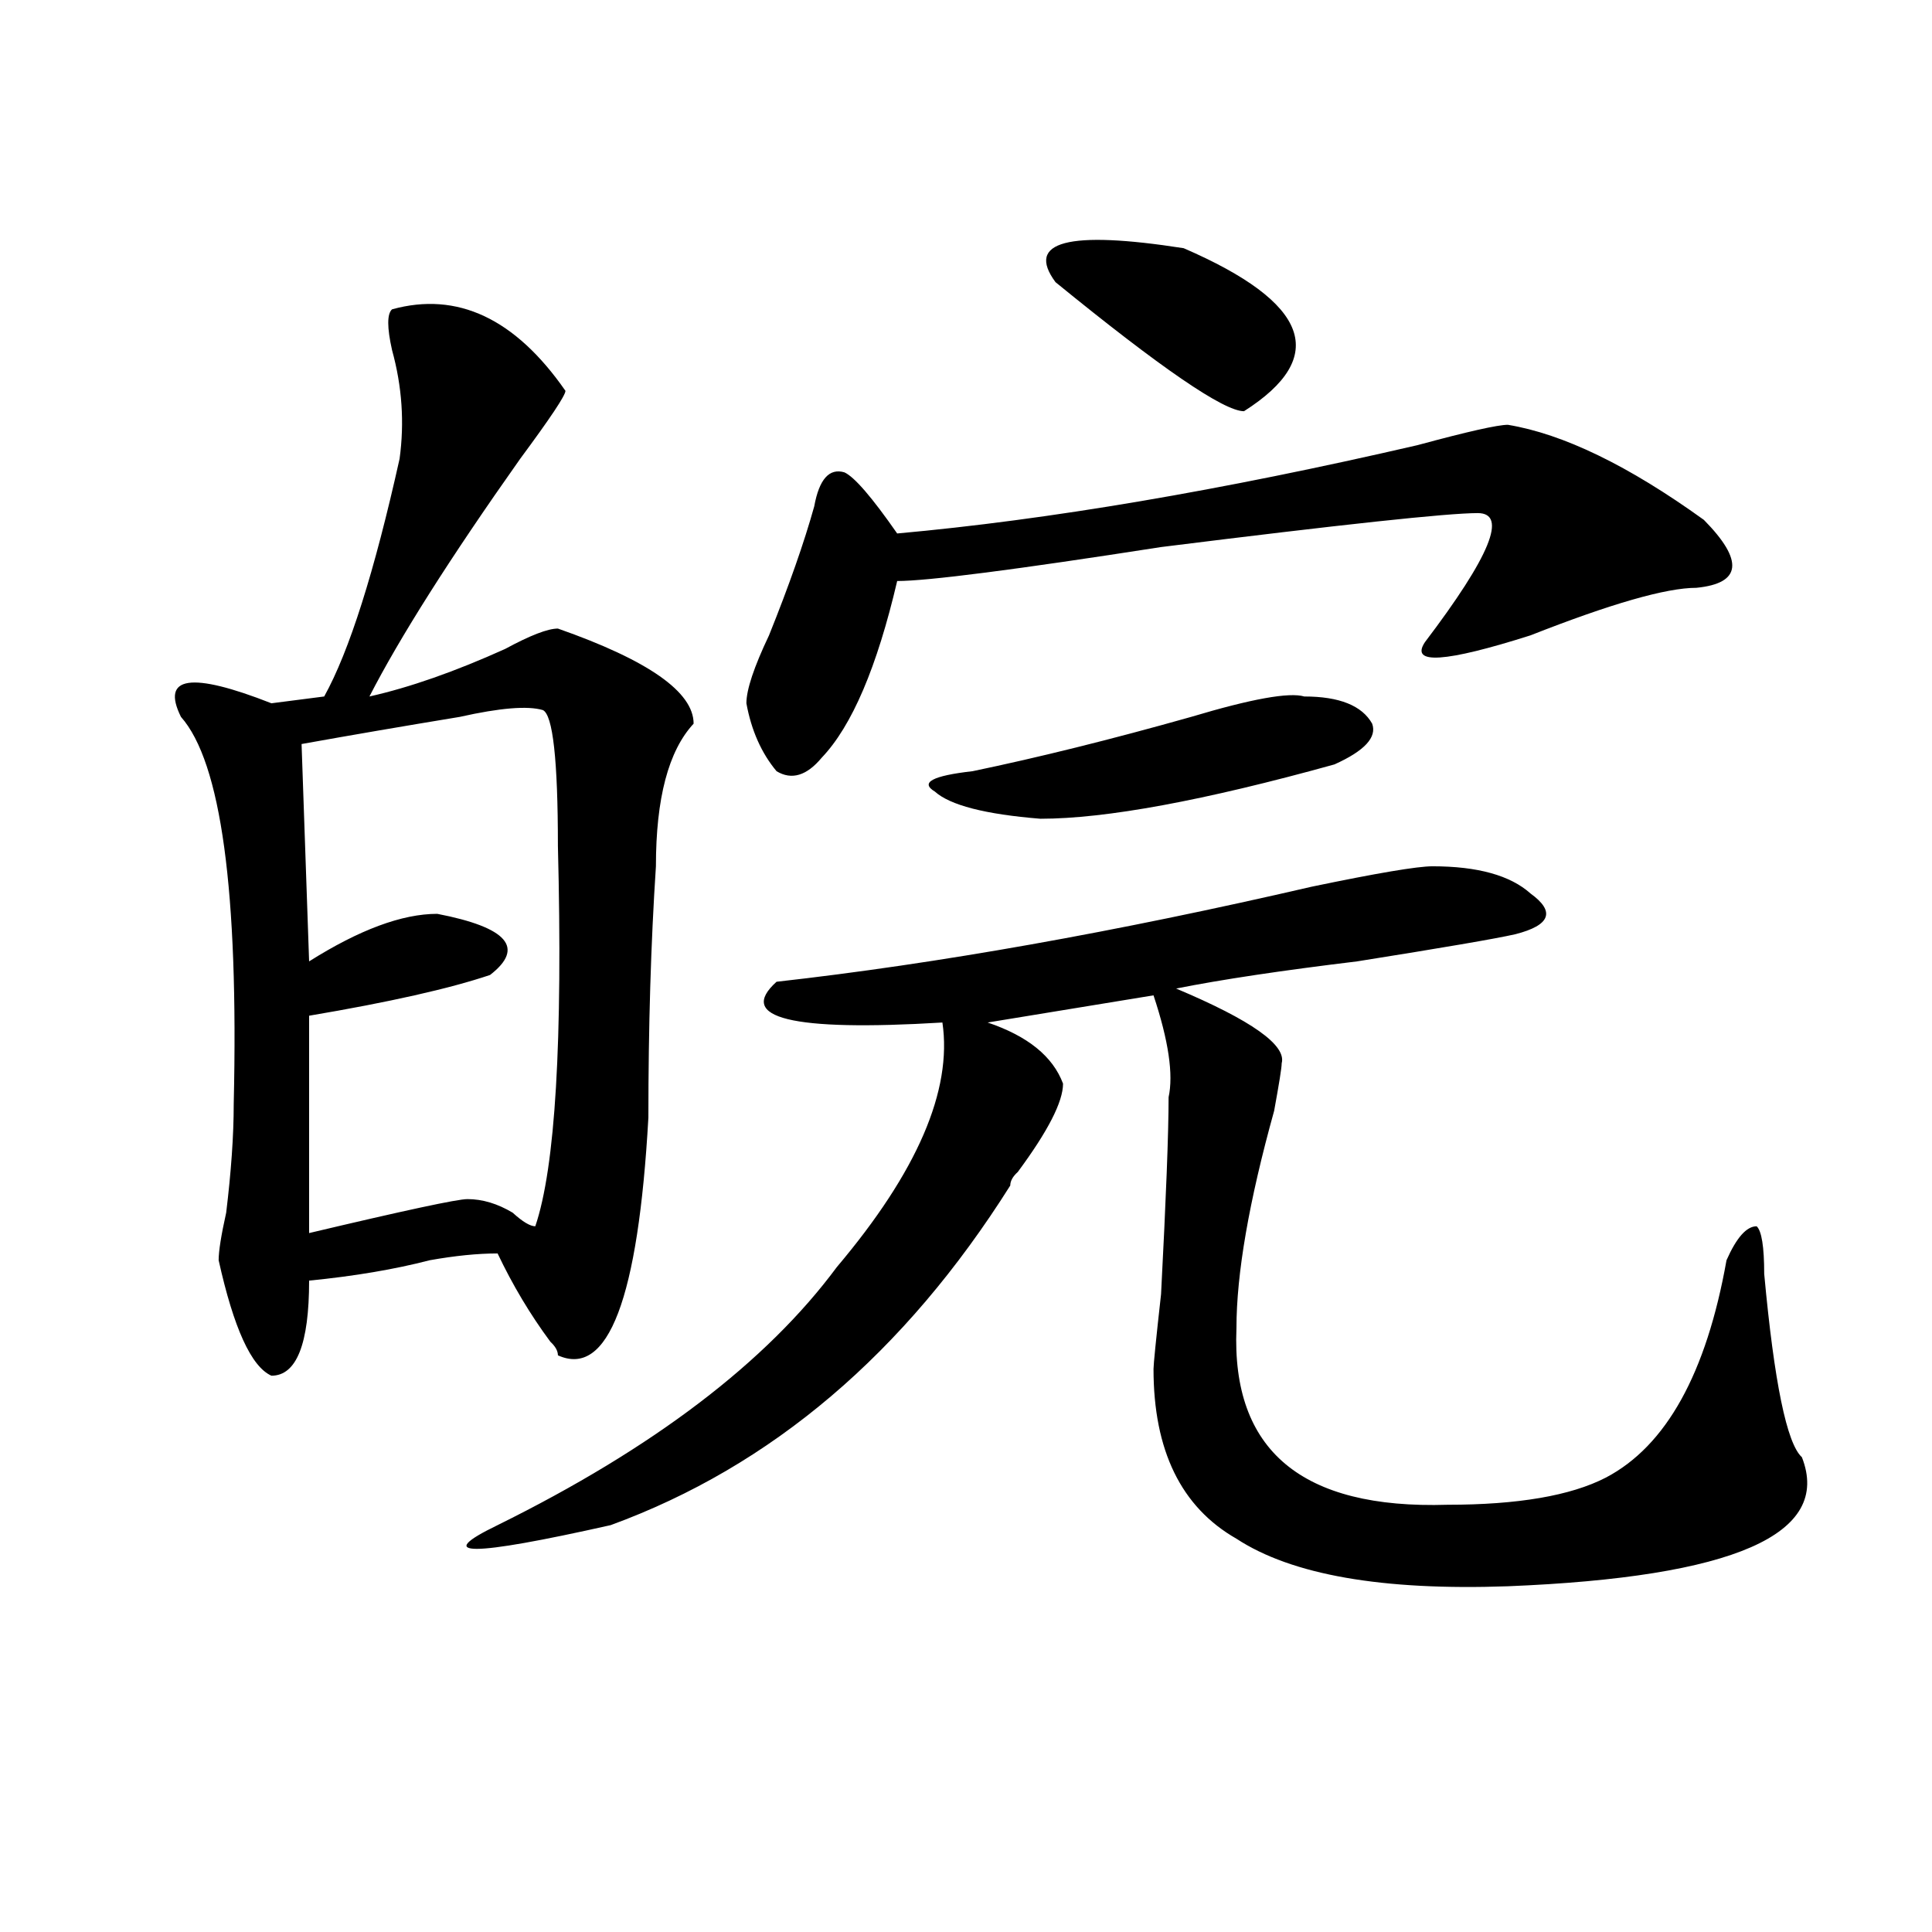 <?xml version="1.0" encoding="utf-8"?>
<!-- Generator: Adobe Illustrator 16.0.0, SVG Export Plug-In . SVG Version: 6.00 Build 0)  -->
<!DOCTYPE svg PUBLIC "-//W3C//DTD SVG 1.1//EN" "http://www.w3.org/Graphics/SVG/1.1/DTD/svg11.dtd">
<svg version="1.1" id="图层_1" xmlns="http://www.w3.org/2000/svg" xmlns:xlink="http://www.w3.org/1999/xlink" x="0px" y="0px"
	 width="1000px" height="1000px" viewBox="0 0 1000 1000" enable-background="new 0 0 1000 1000" xml:space="preserve">
<path d="M202.922,160.109c33.78-9.338,63.718,4.725,89.754,42.188c0,2.362-7.805,14.063-23.414,35.156
	c-36.463,51.581-62.438,92.615-78.047,123.047c20.792-4.669,44.206-12.854,70.242-24.609c12.988-7.031,22.073-10.547,27.316-10.547
	c46.828,16.425,70.242,32.85,70.242,49.219c-13.049,14.063-19.512,38.672-19.512,73.828c-2.622,39.881-3.902,83.222-3.902,130.078
	c-5.244,93.769-20.853,134.803-46.828,123.047c0-2.307-1.342-4.669-3.902-7.031c-10.427-14.063-19.512-29.278-27.316-45.703
	c-10.427,0-22.134,1.209-35.121,3.516c-18.231,4.725-39.023,8.24-62.438,10.547c0,32.85-6.524,49.219-19.512,49.219
	c-10.427-4.669-19.512-24.609-27.316-59.766c0-4.669,1.281-12.854,3.902-24.609c2.561-21.094,3.902-39.825,3.902-56.25
	c2.561-110.138-6.524-176.935-27.316-200.391c-10.427-21.094,5.183-23.4,46.828-7.031l27.316-3.516
	c12.988-23.4,25.975-64.435,39.023-123.047c2.561-18.731,1.281-37.463-3.902-56.25C200.301,169.503,200.301,162.472,202.922,160.109
	z M280.969,367.531c-7.805-2.307-22.134-1.153-42.926,3.516c-28.658,4.725-55.974,9.394-81.949,14.063l3.902,112.5
	C185.971,481.24,208.105,473,226.336,473c36.402,7.031,45.487,17.578,27.316,31.641c-20.853,7.031-52.072,14.063-93.656,21.094
	v112.5c49.389-11.7,76.705-17.578,81.949-17.578c7.805,0,15.609,2.362,23.414,7.031c5.183,4.725,9.085,7.031,11.707,7.031
	c10.365-30.432,14.268-96.075,11.707-196.875C288.774,393.35,286.152,369.894,280.969,367.531z M741.446,448.391
	c23.414,0,40.304,4.725,50.73,14.063c12.988,9.394,10.365,16.425-7.805,21.094c-10.427,2.362-37.743,7.031-81.949,14.063
	c-39.023,4.725-70.242,9.394-93.656,14.063c39.023,16.425,57.194,29.334,54.633,38.672c0,2.362-1.342,10.547-3.902,24.609
	c-13.049,46.912-19.512,84.375-19.512,112.5c-2.622,63.281,33.78,93.769,109.266,91.406c36.402,0,63.718-4.669,81.949-14.063
	c31.219-16.369,52.011-53.888,62.438-112.5c5.183-11.7,10.365-17.578,15.609-17.578c2.561,2.362,3.902,10.547,3.902,24.609
	c5.183,56.25,11.707,87.891,19.512,94.922c15.609,39.881-35.121,62.072-152.191,66.797c-65.059,2.307-111.887-5.878-140.484-24.609
	c-28.658-16.369-42.926-45.703-42.926-87.891c0-2.307,1.281-15.216,3.902-38.672c2.561-49.219,3.902-83.166,3.902-101.953
	c2.561-11.7,0-29.278-7.805-52.734l-85.852,14.063c20.792,7.031,33.78,17.578,39.023,31.641c0,9.394-7.805,24.609-23.414,45.703
	c-2.622,2.362-3.902,4.725-3.902,7.031c-54.633,86.737-123.594,145.35-206.824,175.781c-72.864,16.369-92.376,16.369-58.535,0
	c80.608-39.825,139.143-84.375,175.605-133.594c41.584-49.219,59.816-91.406,54.633-126.563
	c-78.047,4.725-106.705-2.307-85.852-21.094c83.23-9.338,175.605-25.763,277.066-49.219
	C712.788,451.906,733.641,448.391,741.446,448.391z M780.469,219.875c28.597,4.725,62.438,21.094,101.461,49.219
	c20.792,21.094,19.512,32.85-3.902,35.156c-15.609,0-44.267,8.24-85.852,24.609c-44.267,14.063-62.438,15.271-54.633,3.516
	c33.78-44.494,42.926-66.797,27.316-66.797s-70.242,5.878-163.898,17.578c-75.486,11.756-120.973,17.578-136.582,17.578
	c-10.427,44.55-23.414,75.037-39.023,91.406c-7.805,9.394-15.609,11.756-23.414,7.031c-7.805-9.338-13.049-21.094-15.609-35.156
	c0-7.031,3.902-18.731,11.707-35.156c10.365-25.763,18.17-48.01,23.414-66.797c2.561-14.063,7.805-19.885,15.609-17.578
	c5.183,2.362,14.268,12.909,27.316,31.641c78.047-7.031,167.801-22.247,269.262-45.703
	C759.616,223.391,775.225,219.875,780.469,219.875z M675.106,360.5c18.17,0,29.877,4.725,35.121,14.063
	c2.561,7.031-3.902,14.063-19.512,21.094c-67.681,18.787-118.412,28.125-152.191,28.125c-28.658-2.307-46.828-7.031-54.633-14.063
	c-7.805-4.669-1.342-8.185,19.512-10.547c33.78-7.031,71.523-16.369,113.168-28.125C647.79,361.709,667.301,358.193,675.106,360.5z
	 M546.329,146.047c-15.609-21.094,6.463-26.916,66.34-17.578c64.998,28.125,75.425,56.25,31.219,84.375
	C633.461,212.844,600.961,190.597,546.329,146.047z"/>
</svg>
